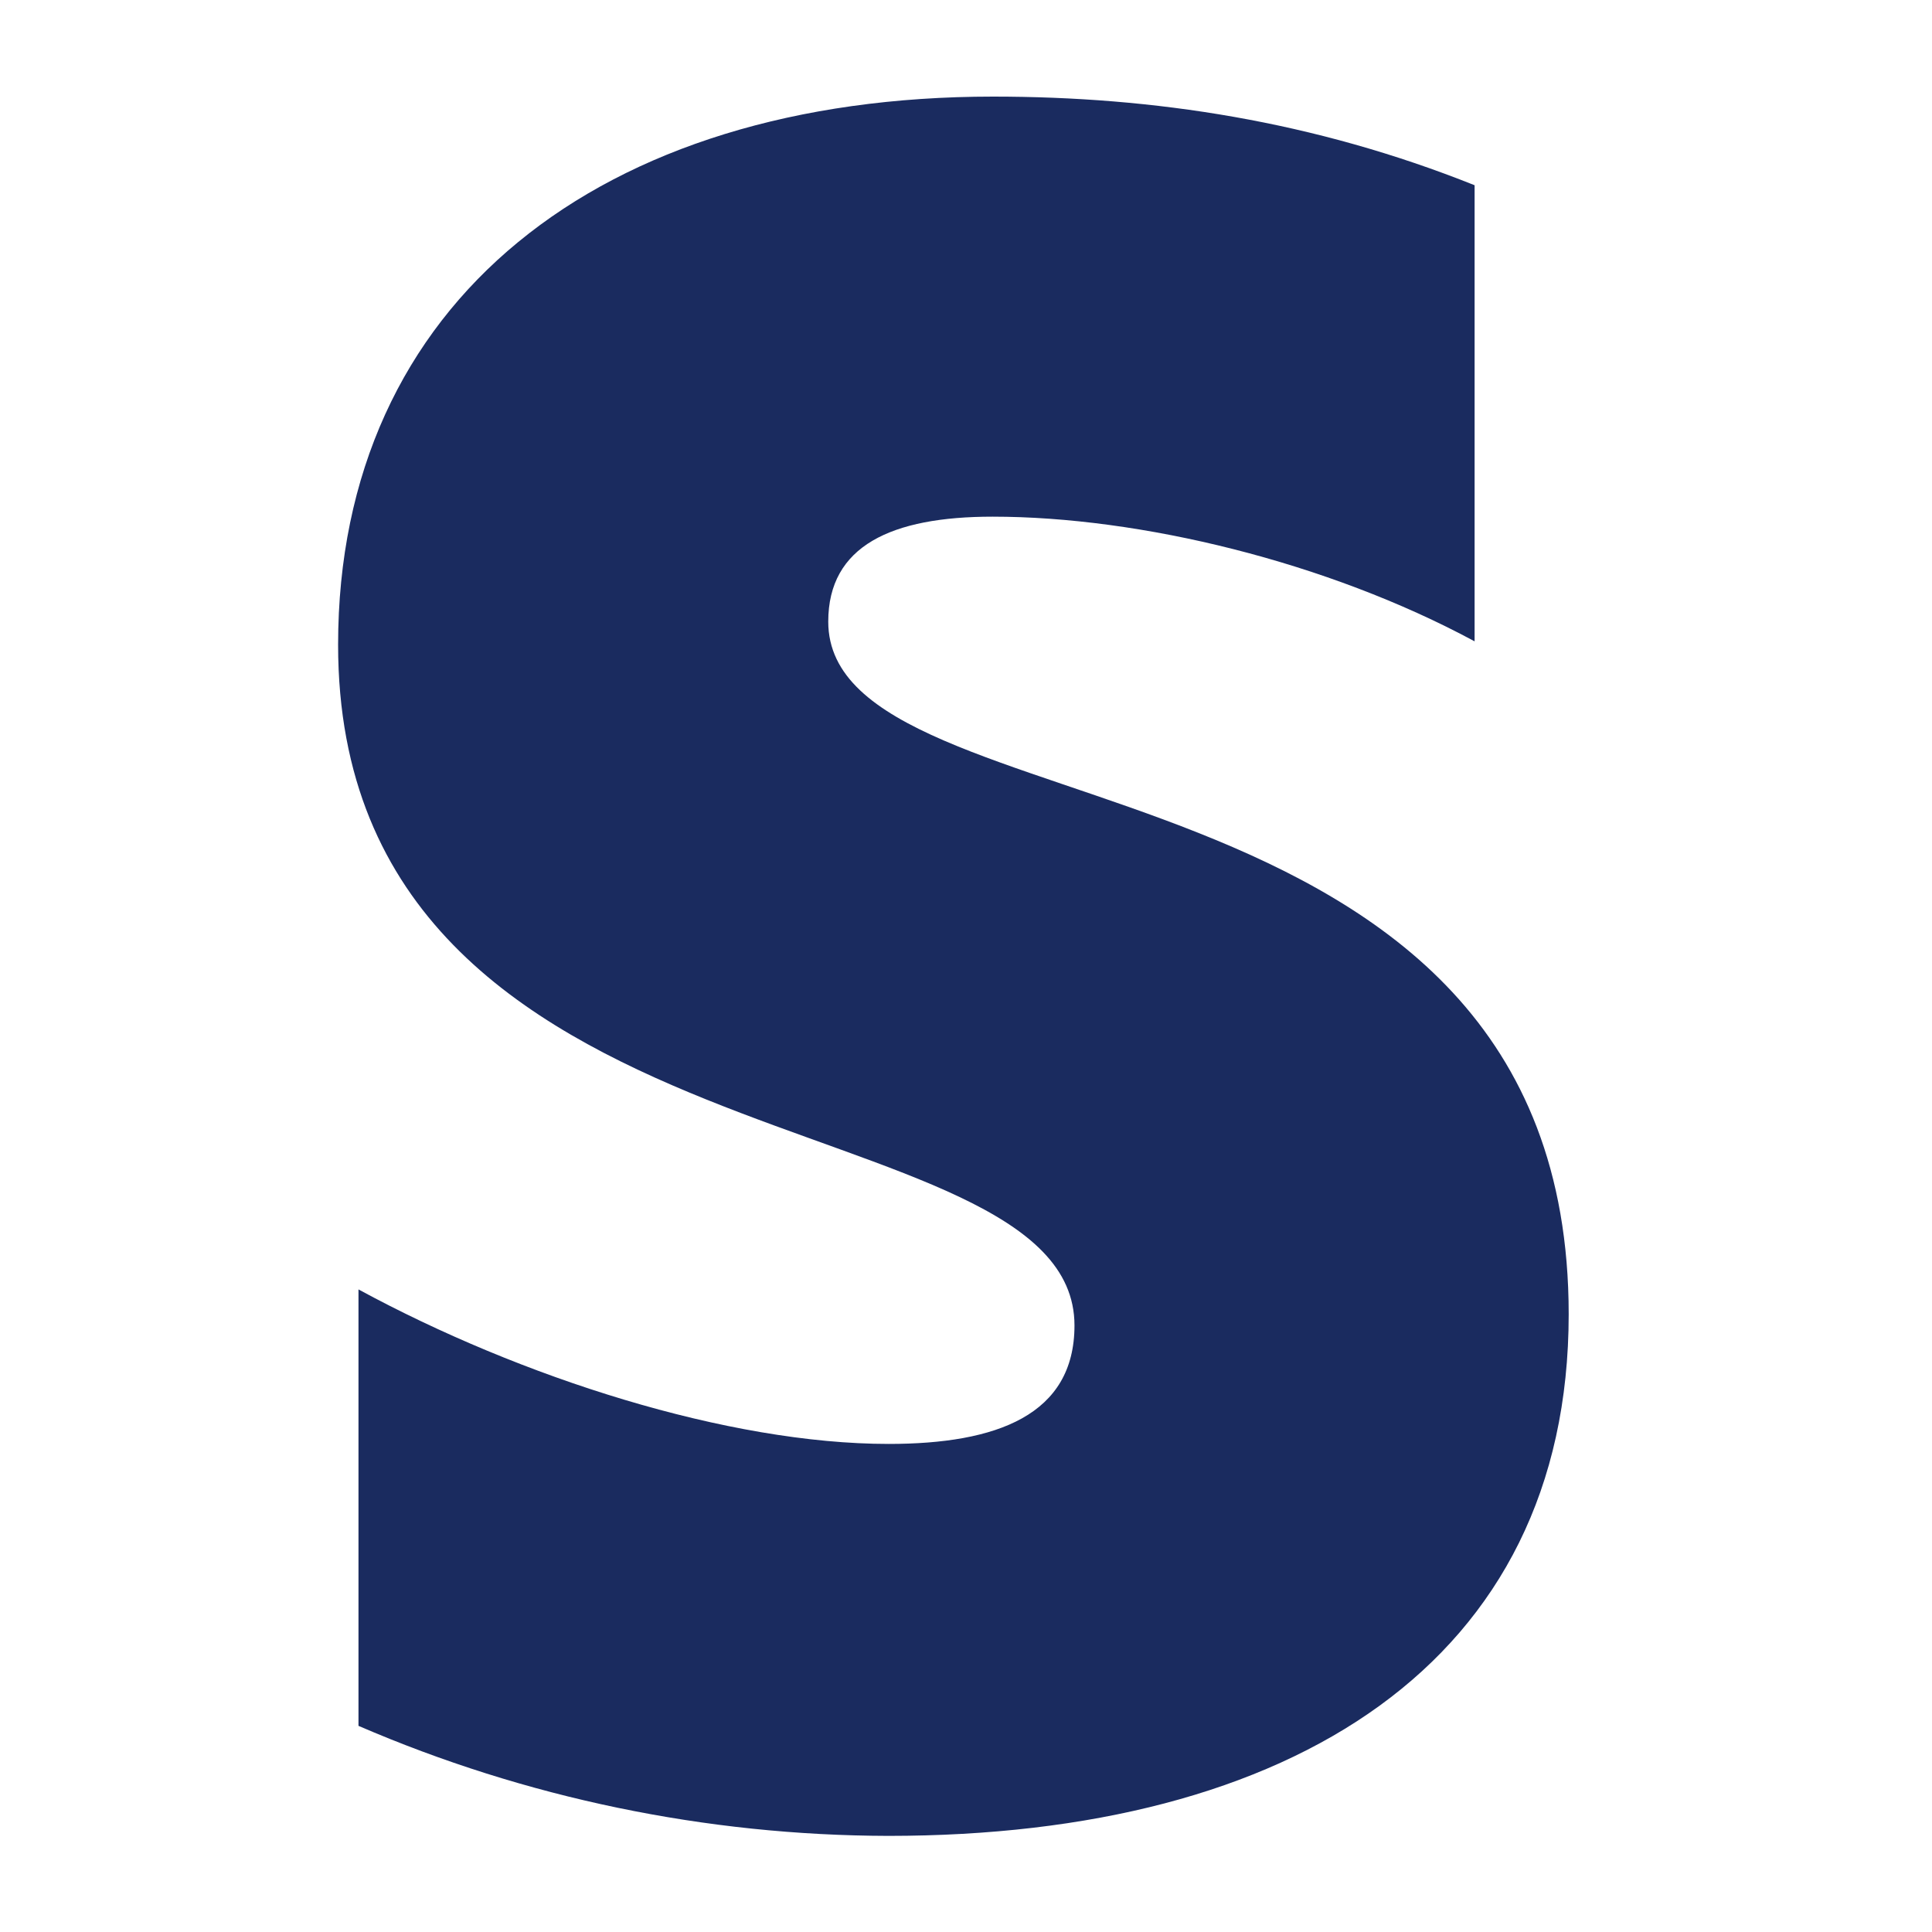 <?xml version="1.0" encoding="UTF-8"?> <svg xmlns="http://www.w3.org/2000/svg" width="40" height="40" viewBox="0 0 40 40" fill="none"><path d="M17.148 12.87C17.148 11.302 18.455 10.697 20.551 10.697C23.604 10.697 27.477 11.632 30.53 13.278V3.835C27.204 2.506 23.885 2 20.558 2C12.422 2 7 6.247 7 13.349C7 24.453 22.246 22.653 22.246 27.442C22.246 29.298 20.636 29.895 18.399 29.895C15.08 29.895 10.79 28.524 7.422 26.696V35.732C10.886 37.227 14.618 38.001 18.392 38.01C26.733 38.01 32.478 34.423 32.478 27.209C32.478 15.241 17.148 17.385 17.148 12.87Z" fill="#1A2B5F"></path></svg> 